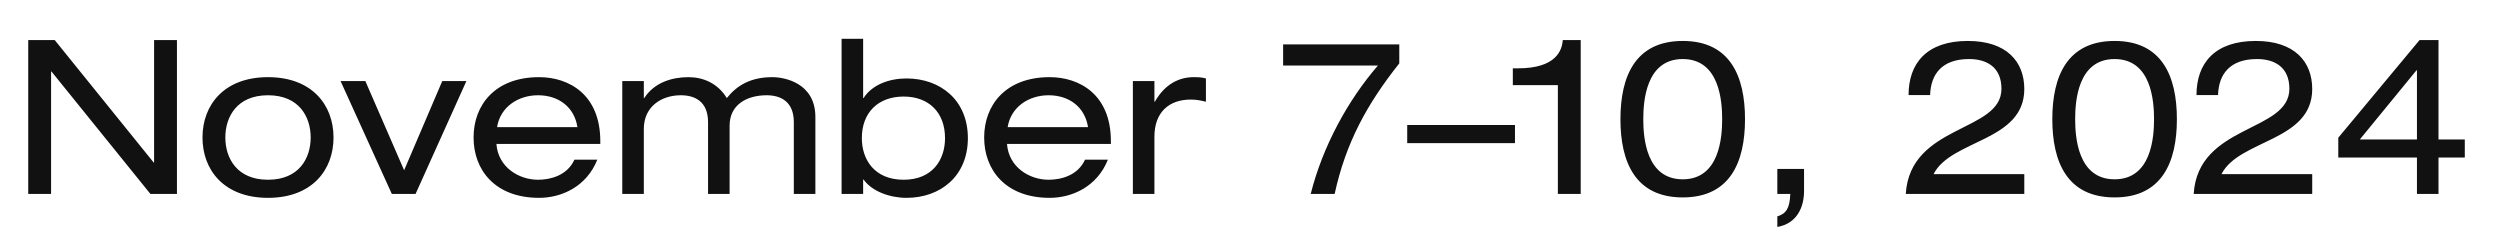 <svg width="232" height="22" viewBox="0 0 232 22" fill="none" xmlns="http://www.w3.org/2000/svg">
<rect width="232" height="22" fill="white"/>
<path d="M13.96 18L4.78 6.64H4.74V18H2.62V3.72H5.08L14.26 15.08H14.3V3.72H16.42V18H13.96ZM18.791 12.76C18.791 9.74 20.791 7.16 24.871 7.16C28.951 7.16 30.951 9.74 30.951 12.76C30.951 15.78 28.951 18.36 24.871 18.36C20.791 18.36 18.791 15.78 18.791 12.76ZM28.831 12.76C28.831 10.86 27.771 8.84 24.871 8.84C21.971 8.84 20.911 10.86 20.911 12.76C20.911 14.66 21.971 16.68 24.871 16.68C27.771 16.68 28.831 14.66 28.831 12.76ZM37.503 15.8L41.043 7.52H43.283L38.563 18H36.363L31.603 7.52H33.903L37.503 15.8ZM55.708 13.36H46.068C46.227 15.52 48.148 16.68 49.928 16.68C51.068 16.68 52.627 16.3 53.307 14.82H55.428C54.428 17.34 52.087 18.36 50.028 18.36C45.947 18.36 43.947 15.78 43.947 12.76C43.947 9.74 45.947 7.16 50.028 7.16C52.788 7.16 55.708 8.76 55.708 13.1V13.36ZM46.127 11.8H53.587C53.288 9.9 51.807 8.84 49.928 8.84C48.087 8.84 46.428 9.92 46.127 11.8ZM73.667 18V11.34C73.667 9.42 72.447 8.84 71.147 8.84C69.327 8.84 67.707 9.7 67.707 11.66V18H65.707V11.34C65.707 9.42 64.487 8.84 63.187 8.84C61.367 8.84 59.747 9.9 59.747 11.96V18H57.747V7.52H59.747V9.1H59.787C60.727 7.64 62.387 7.16 63.887 7.16C65.247 7.16 66.607 7.72 67.447 9.1C68.407 7.9 69.687 7.16 71.687 7.16C72.747 7.16 75.667 7.66 75.667 10.86V18H73.667ZM78.099 18V3.6H80.099V9.1H80.139C80.939 7.84 82.559 7.28 84.119 7.28C87.279 7.28 89.819 9.3 89.819 12.82C89.819 16.34 87.279 18.36 84.119 18.36C82.579 18.36 80.919 17.76 80.139 16.66H80.099V18H78.099ZM87.699 12.82C87.699 10.42 86.179 8.96 83.859 8.96C81.519 8.96 79.979 10.42 79.979 12.82C79.979 14.8 81.139 16.68 83.859 16.68C86.559 16.68 87.699 14.8 87.699 12.82ZM103.09 13.36H93.45C93.61 15.52 95.53 16.68 97.31 16.68C98.45 16.68 100.01 16.3 100.69 14.82H102.81C101.81 17.34 99.47 18.36 97.41 18.36C93.33 18.36 91.33 15.78 91.33 12.76C91.33 9.74 93.33 7.16 97.41 7.16C100.17 7.16 103.09 8.76 103.09 13.1V13.36ZM93.51 11.8H100.97C100.67 9.9 99.19 8.84 97.31 8.84C95.47 8.84 93.81 9.92 93.51 11.8ZM105.13 18V7.52H107.13V9.44H107.17C108.11 7.78 109.45 7.16 110.77 7.16C111.27 7.16 111.53 7.18 111.91 7.28V9.44C111.41 9.32 111.03 9.24 110.49 9.24C108.51 9.24 107.13 10.4 107.13 12.68V18H105.13ZM119.074 6.08V4.12H129.854V5.88C126.854 9.66 124.894 13.24 123.854 18H121.634C122.734 13.6 125.094 9.28 127.874 6.08H119.074ZM130.59 13.28V11.6H140.59V13.28H130.59ZM144.57 18V7.9H140.39V6.34H140.87C144.43 6.34 144.95 4.66 145.03 3.72H146.69V18H144.57ZM150.377 11.06C150.377 7.08 151.757 3.8 156.157 3.8C160.557 3.8 161.937 7.08 161.937 11.06C161.937 15.04 160.557 18.32 156.157 18.32C151.757 18.32 150.377 15.04 150.377 11.06ZM159.817 11.06C159.817 9.4 159.577 5.48 156.157 5.48C152.737 5.48 152.497 9.4 152.497 11.06C152.497 12.72 152.737 16.64 156.157 16.64C159.577 16.64 159.817 12.72 159.817 11.06ZM164.936 18V15.68H167.416V17.72C167.416 19.28 166.716 20.76 164.936 21.06V20.08C165.736 19.84 166.096 19.34 166.136 18H164.936ZM179.115 8.82H177.115C177.115 5.88 178.795 3.8 182.615 3.8C186.215 3.8 187.855 5.72 187.855 8.26C187.855 13.14 181.055 12.94 179.435 16.16H187.855V18H176.855C177.255 11.5 185.735 12.3 185.735 8.24C185.735 6.22 184.355 5.48 182.735 5.48C180.235 5.48 179.175 6.86 179.115 8.82ZM190.455 11.06C190.455 7.08 191.835 3.8 196.235 3.8C200.635 3.8 202.015 7.08 202.015 11.06C202.015 15.04 200.635 18.32 196.235 18.32C191.835 18.32 190.455 15.04 190.455 11.06ZM199.895 11.06C199.895 9.4 199.655 5.48 196.235 5.48C192.815 5.48 192.575 9.4 192.575 11.06C192.575 12.72 192.815 16.64 196.235 16.64C199.655 16.64 199.895 12.72 199.895 11.06ZM205.834 8.82H203.834C203.834 5.88 205.514 3.8 209.334 3.8C212.934 3.8 214.574 5.72 214.574 8.26C214.574 13.14 207.774 12.94 206.154 16.16H214.574V18H203.574C203.974 11.5 212.454 12.3 212.454 8.24C212.454 6.22 211.074 5.48 209.454 5.48C206.954 5.48 205.894 6.86 205.834 8.82ZM224.293 12.94V6.52H224.253L218.993 12.94H224.293ZM224.293 18V14.62H216.993V12.78L224.533 3.72H226.293V12.94H228.733V14.62H226.293V18H224.293Z" fill="#111111"/>
</svg>
